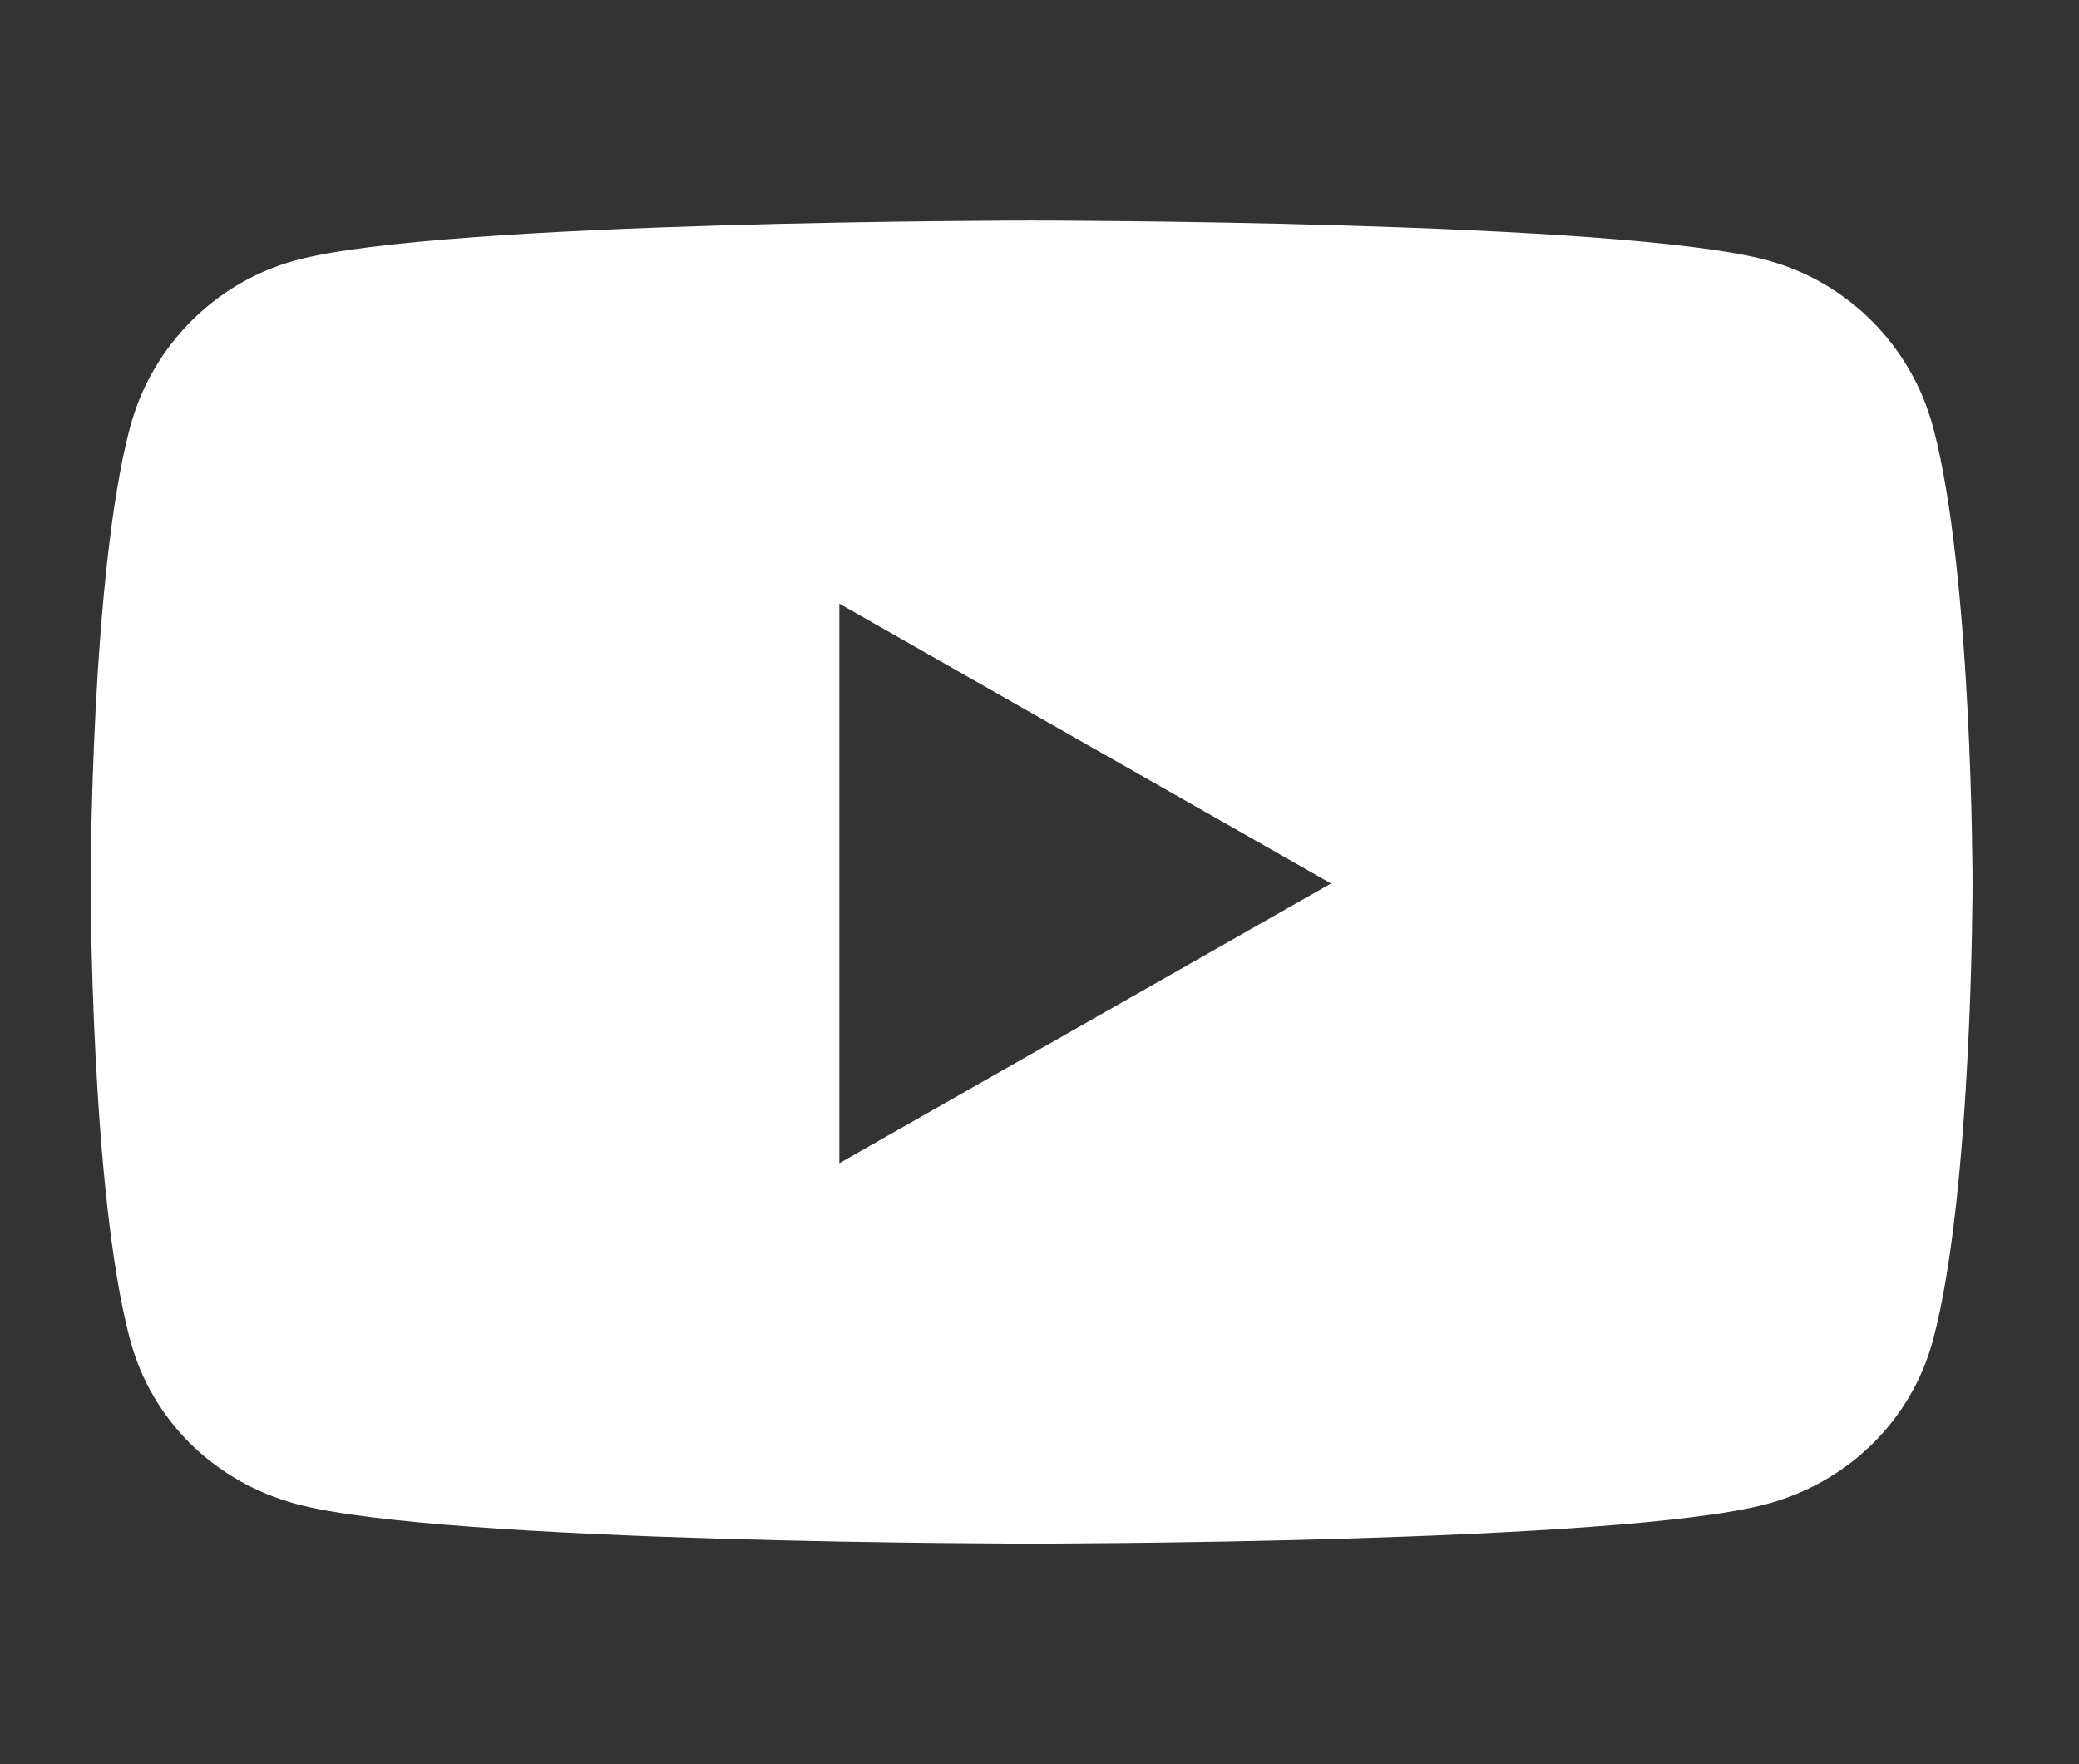 <svg width="33" height="28" viewBox="0 0 33 28" fill="none" xmlns="http://www.w3.org/2000/svg">
<rect x="0" y="0" width="33" height="28" fill="#333333" stroke="none"/>
<g clip-path="url(#clip0_192_3605)">
<path d="M30.686 6.787C30.342 5.491 29.33 4.473 28.045 4.129C25.715 3.5 16.375 3.5 16.375 3.5C16.375 3.5 7.034 3.5 4.704 4.129C3.419 4.473 2.407 5.491 2.063 6.787C1.439 9.133 1.439 14.022 1.439 14.022C1.439 14.022 1.439 18.911 2.063 21.257C2.407 22.553 3.419 23.527 4.704 23.871C7.034 24.5 16.375 24.5 16.375 24.5C16.375 24.5 25.715 24.5 28.045 23.871C29.33 23.527 30.342 22.548 30.686 21.257C31.31 18.911 31.31 14.022 31.31 14.022C31.31 14.022 31.31 9.133 30.686 6.787ZM13.323 18.462V9.581L21.127 14.022L13.323 18.462Z" fill="white"/>
</g>
<defs>
<clipPath id="clip0_192_3605">
<rect width="31.5" height="28" fill="white" transform="translate(0.625)"/>
</clipPath>
</defs>
</svg>
